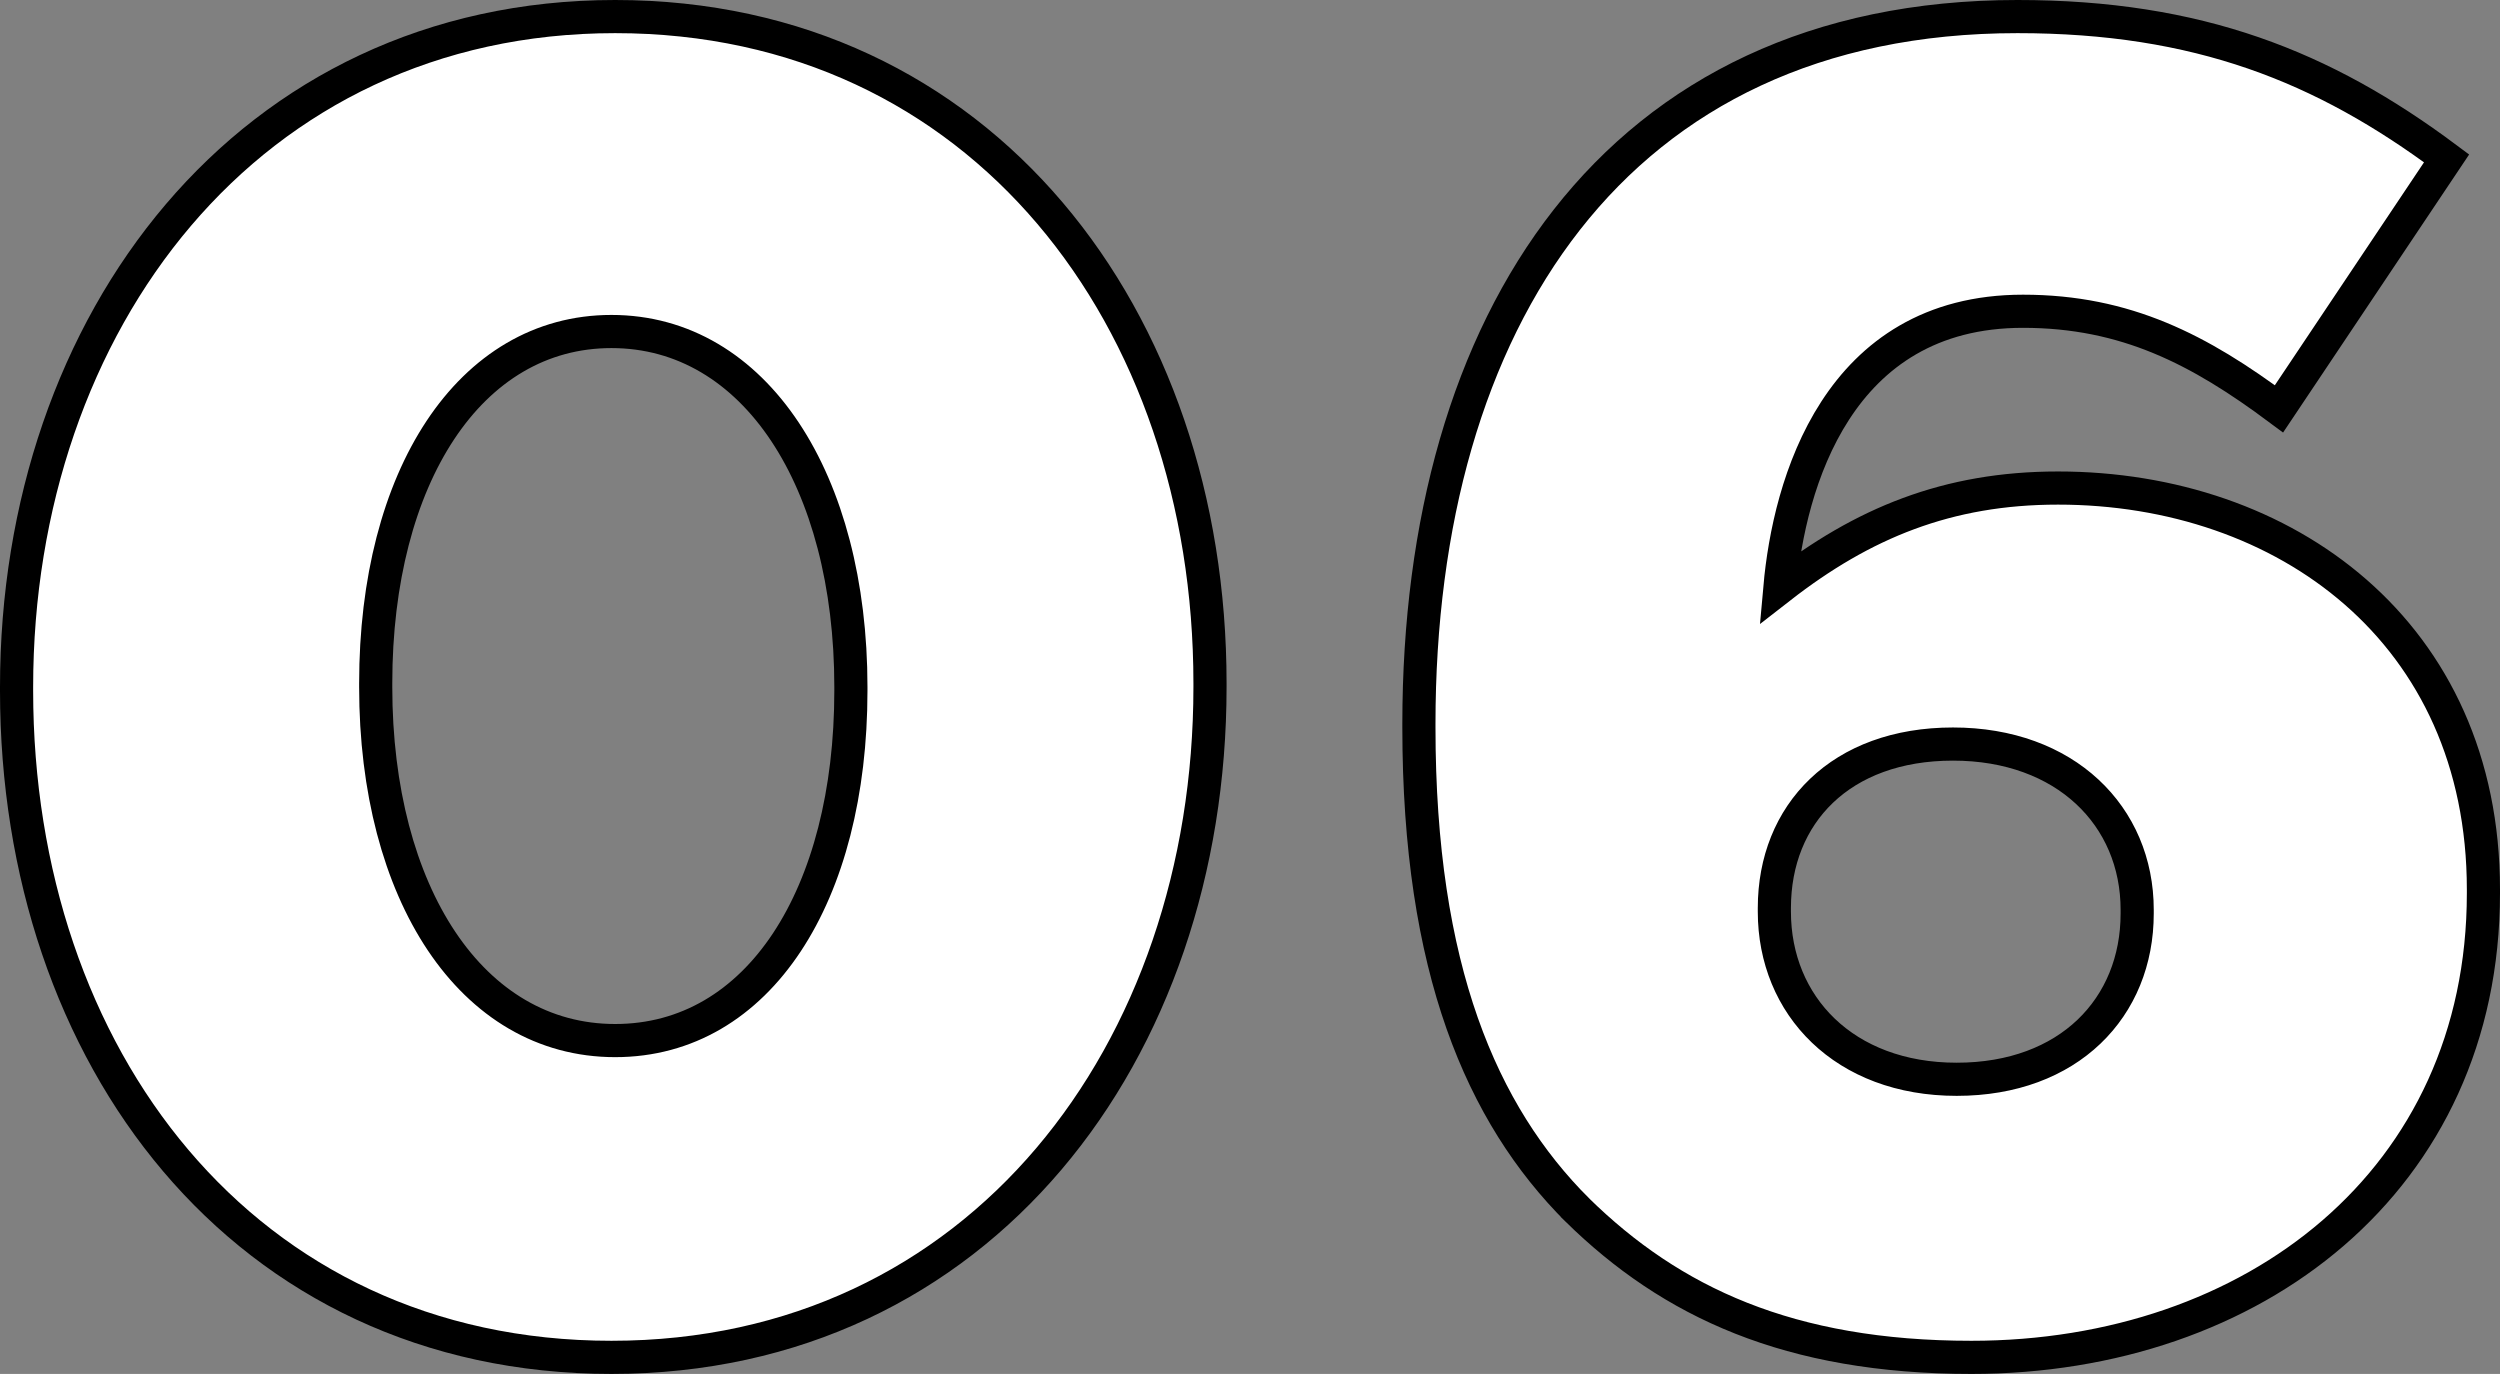 <?xml version="1.0" encoding="UTF-8"?><svg id="_レイヤー_2" xmlns="http://www.w3.org/2000/svg" viewBox="0 0 82.81 45.51"><rect x="0" y="0" width="82.81" height="45.51" fill="#808080" stroke="none"/><g id="_レイヤー_1-2"><path d="M.549,22.877v-.122C.549,10.676,8.236.549,20.376.549s19.704,10.005,19.704,22.084v.122c0,12.079-7.626,22.206-19.826,22.206S.549,34.956.549,22.877ZM28.185,22.877v-.122c0-6.833-3.173-11.774-7.931-11.774-4.697,0-7.809,4.819-7.809,11.652v.122c0,6.832,3.172,11.713,7.931,11.713s7.809-4.819,7.809-11.591Z" style="fill:#fff; stroke:#000; stroke-width:1.098px;"/><path d="M52.247,40.08c-3.173-3.172-5.247-7.991-5.247-15.983v-.122c0-13.299,6.467-23.426,19.827-23.426,5.978,0,10.126,1.647,14.214,4.697l-5.552,8.297c-2.623-1.952-5.063-3.233-8.479-3.233-6.161,0-7.748,5.734-8.053,9.151,2.745-2.136,5.552-3.295,9.212-3.295,7.504,0,14.092,4.759,14.092,13.3v.121c0,9.518-7.625,15.374-16.959,15.374-6.04,0-9.944-1.831-13.055-4.881ZM70.792,30.259v-.122c0-3.111-2.379-5.491-6.101-5.491s-5.917,2.318-5.917,5.43v.122c0,3.111,2.317,5.552,6.039,5.552s5.979-2.379,5.979-5.49Z" style="fill:#fff; stroke:#000; stroke-width:1.098px;"/></g></svg>